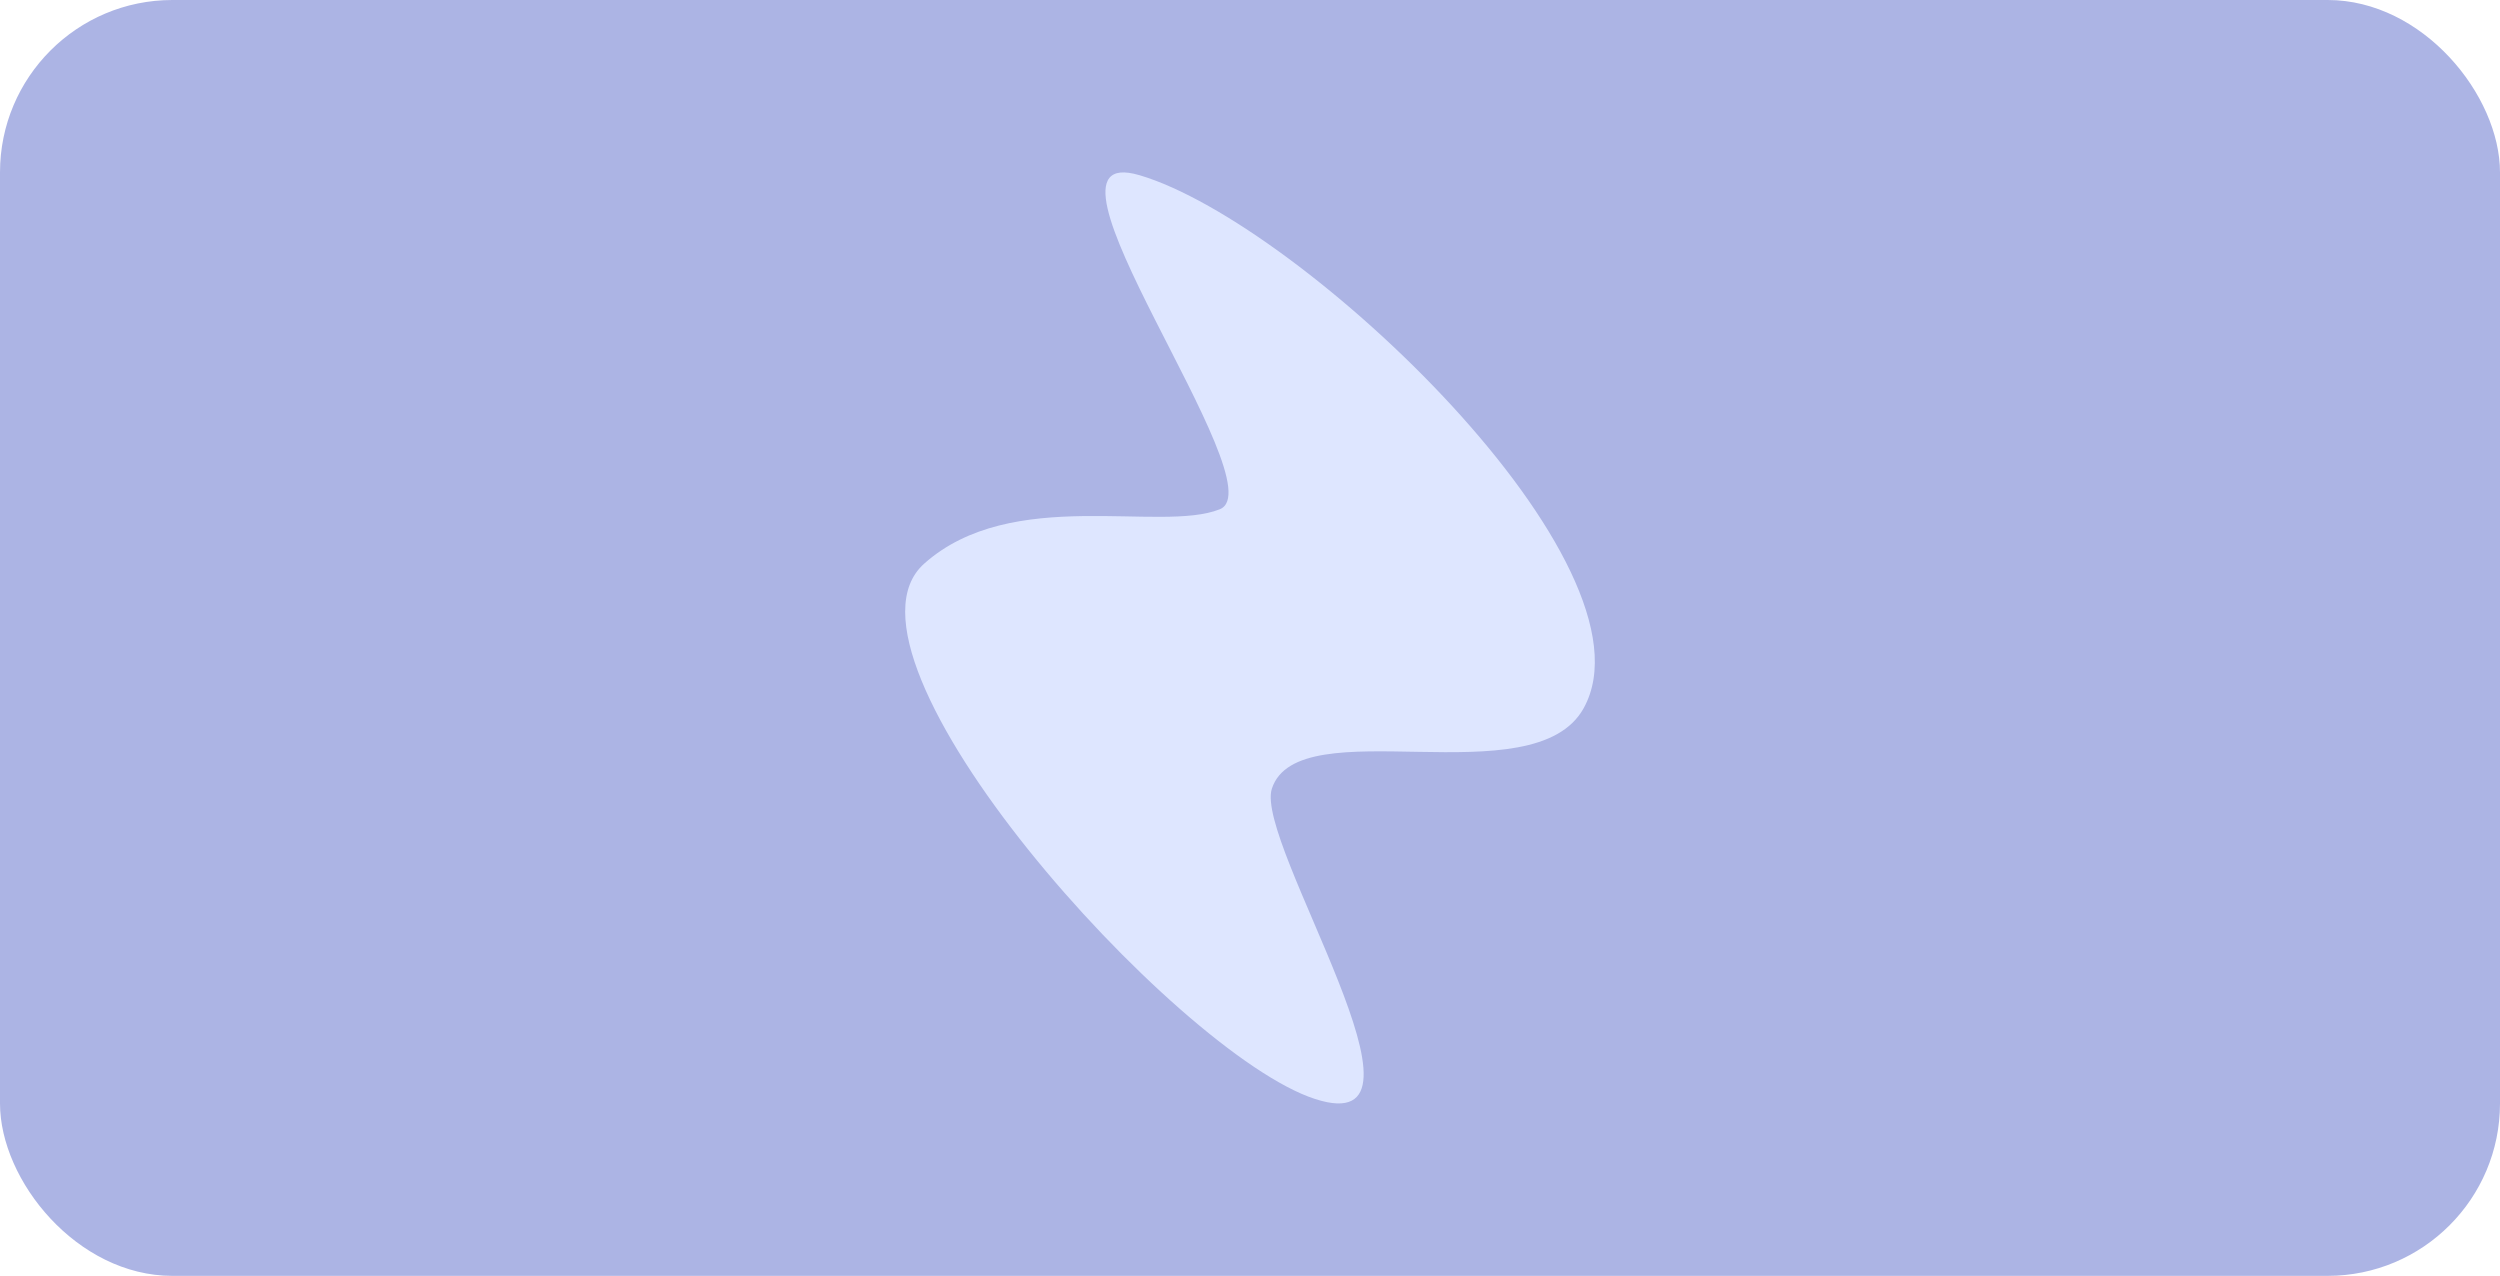 <?xml version="1.0" encoding="UTF-8"?> <svg xmlns="http://www.w3.org/2000/svg" width="145" height="74" viewBox="0 0 145 74" fill="none"><rect width="145" height="74" rx="10" fill="#ACB4E4"></rect><path d="M66.086 10.159C75.555 12.959 96.427 32.803 91.854 41.073C88.967 46.295 75.303 41.054 73.768 45.742C72.738 48.903 84.216 66.312 76.276 63.742C68.209 61.134 47.52 38.117 53.603 32.691C58.689 28.158 67.305 30.921 70.748 29.537C74.172 28.158 58.846 8.023 66.08 10.159H66.086Z" fill="#DEE6FF"></path></svg> 